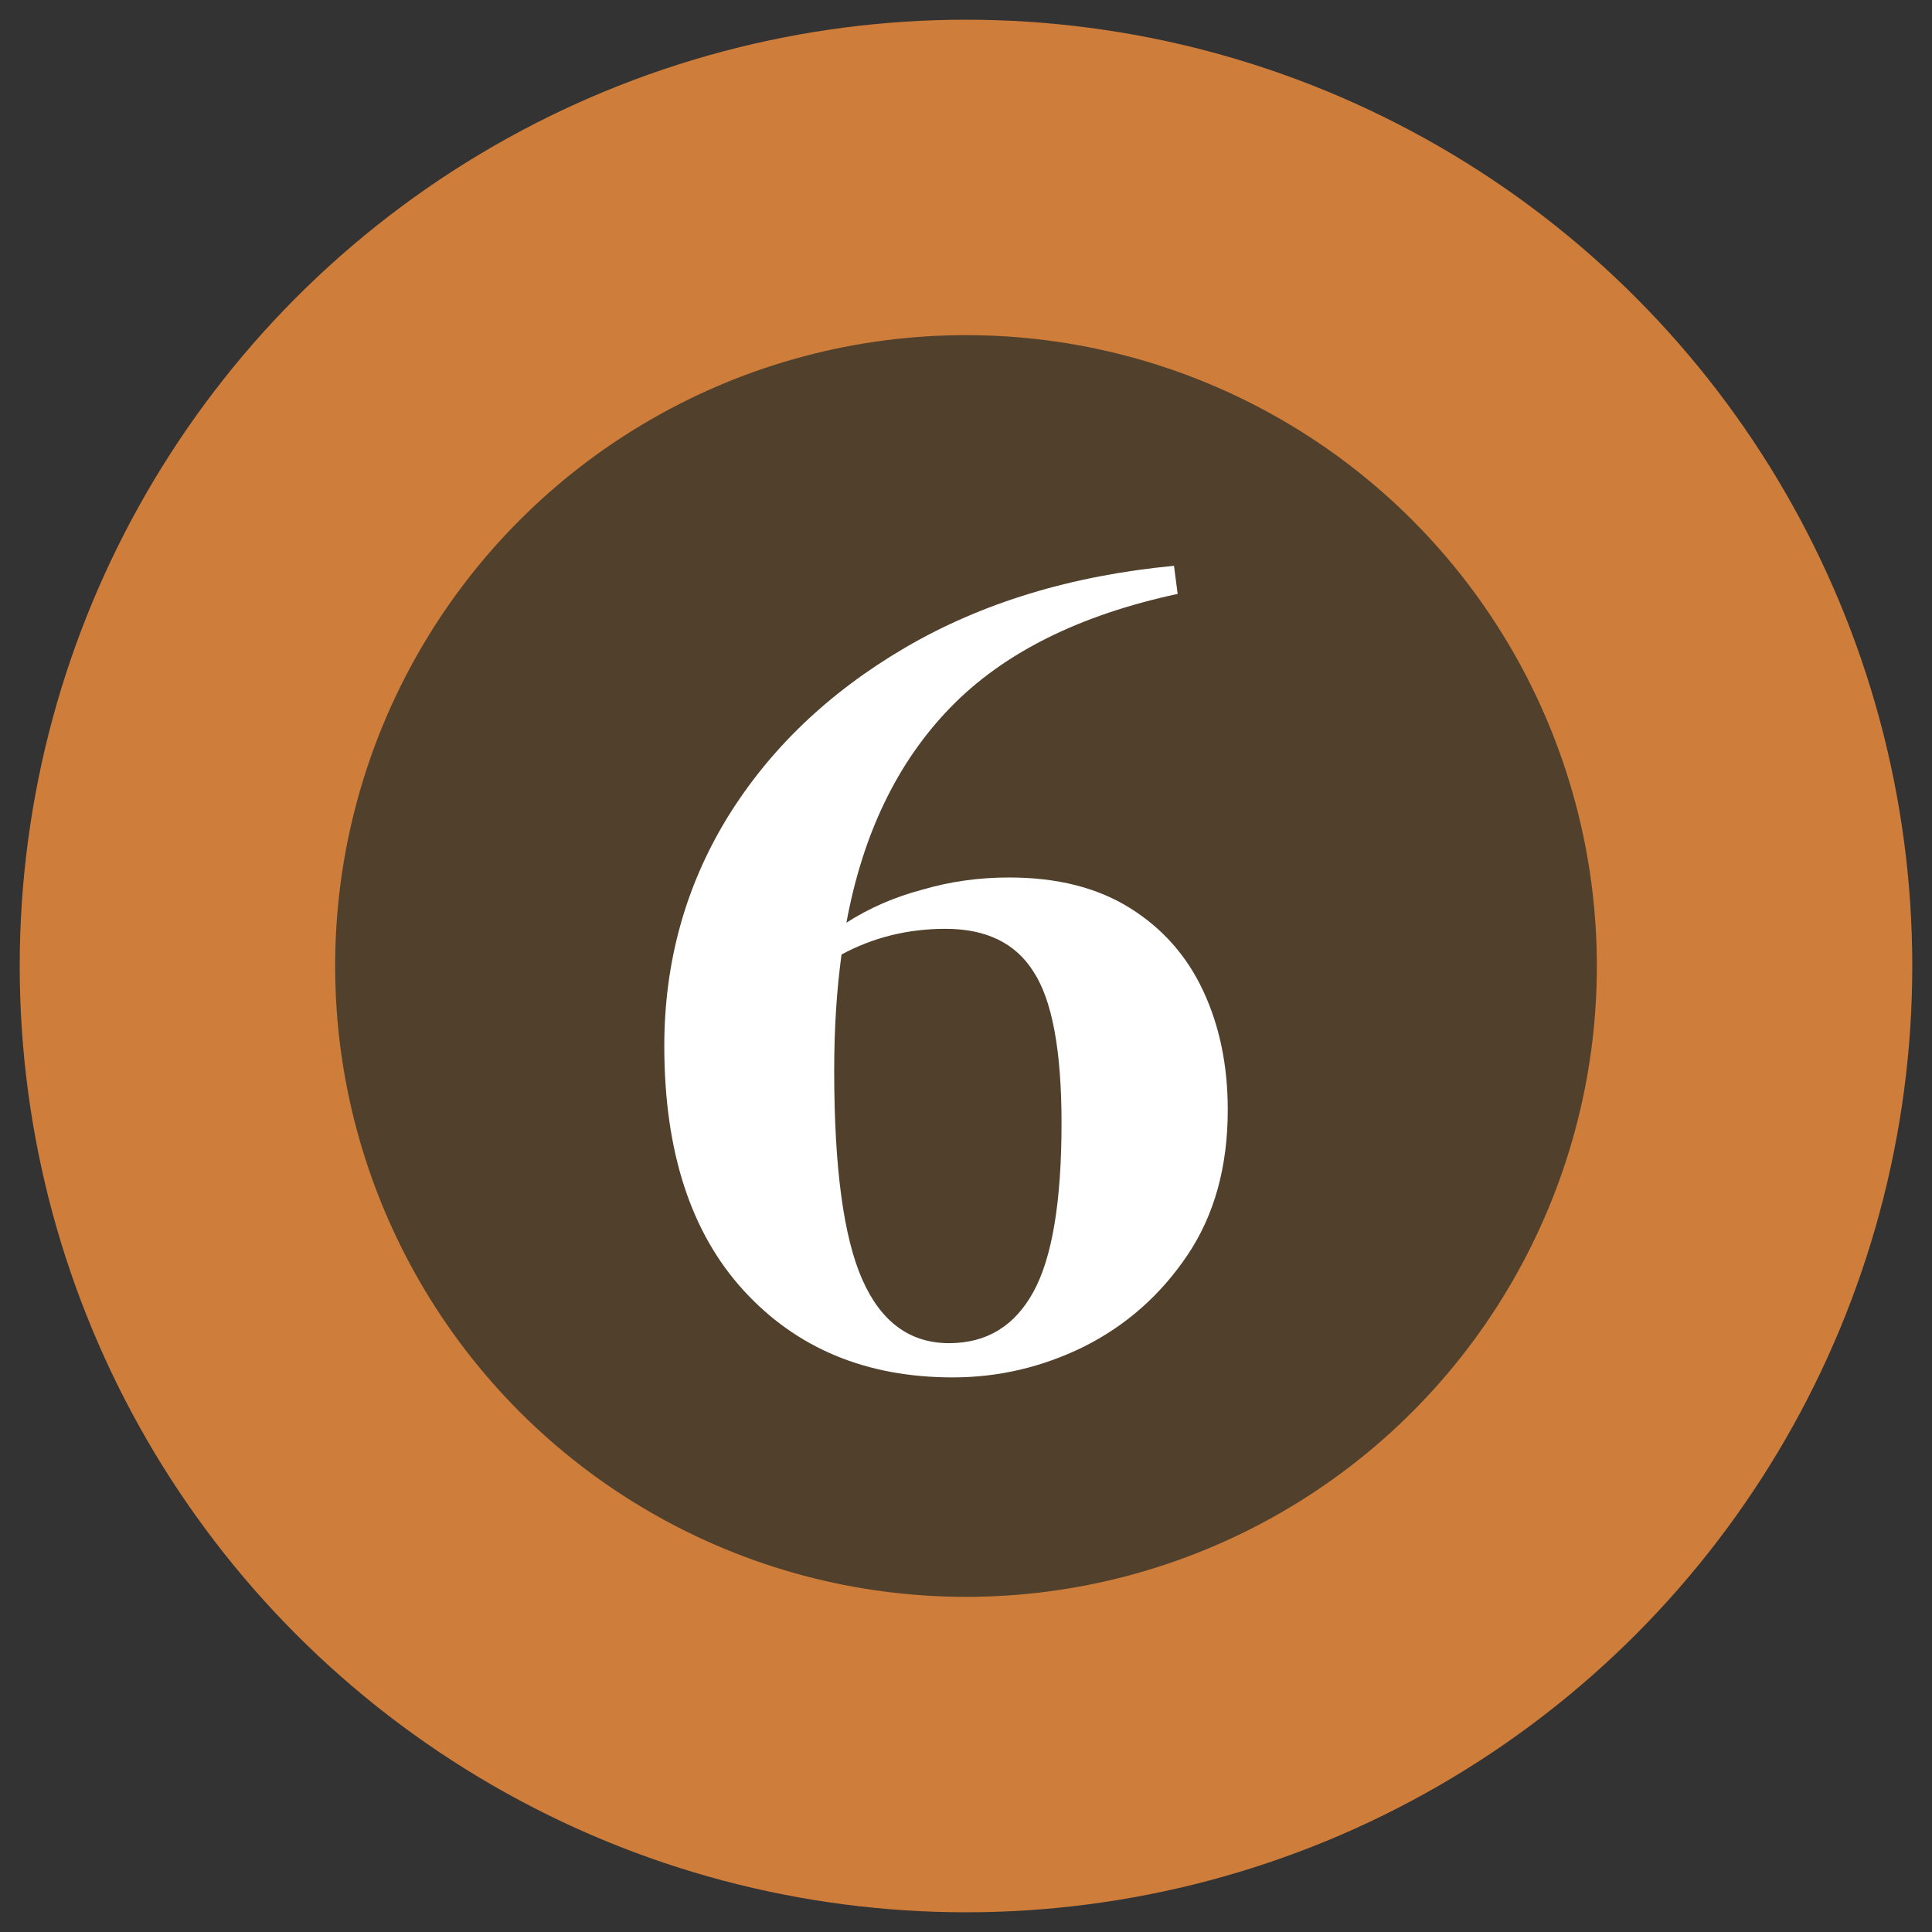 <svg width="49" height="49" viewBox="0 0 49 49" fill="none" xmlns="http://www.w3.org/2000/svg">
<rect x="0" y="0" width="49" height="49" fill="#333333" stroke="none"/>
<circle cx="24.5" cy="24.5" r="20" fill="#51412C" stroke="#CE7D3A" stroke-width="8"/>
<path d="M24.164 34.934C21.974 34.934 20.207 34.2 18.863 32.733C17.52 31.266 16.848 29.199 16.848 26.533C16.848 24.425 17.375 22.503 18.429 20.767C19.504 19.01 21.013 17.564 22.955 16.427C24.898 15.29 27.171 14.598 29.775 14.35L29.868 15.063C27.368 15.6 25.446 16.561 24.102 17.946C22.759 19.331 21.881 21.149 21.467 23.402C22.046 23.03 22.687 22.751 23.389 22.565C24.092 22.358 24.826 22.255 25.59 22.255C26.81 22.255 27.833 22.513 28.659 23.03C29.486 23.547 30.106 24.249 30.519 25.138C30.933 26.027 31.139 27.029 31.139 28.145C31.139 29.592 30.798 30.821 30.116 31.834C29.434 32.847 28.556 33.622 27.481 34.159C26.427 34.676 25.322 34.934 24.164 34.934ZM21.157 27.153C21.157 29.612 21.395 31.379 21.87 32.454C22.346 33.529 23.079 34.066 24.071 34.066C25.022 34.066 25.735 33.632 26.21 32.764C26.686 31.896 26.923 30.47 26.923 28.486C26.923 26.647 26.686 25.365 26.21 24.642C25.756 23.919 25.012 23.557 23.978 23.557C23.028 23.557 22.149 23.774 21.343 24.208C21.219 25.117 21.157 26.099 21.157 27.153Z" fill="white"/>
</svg>
